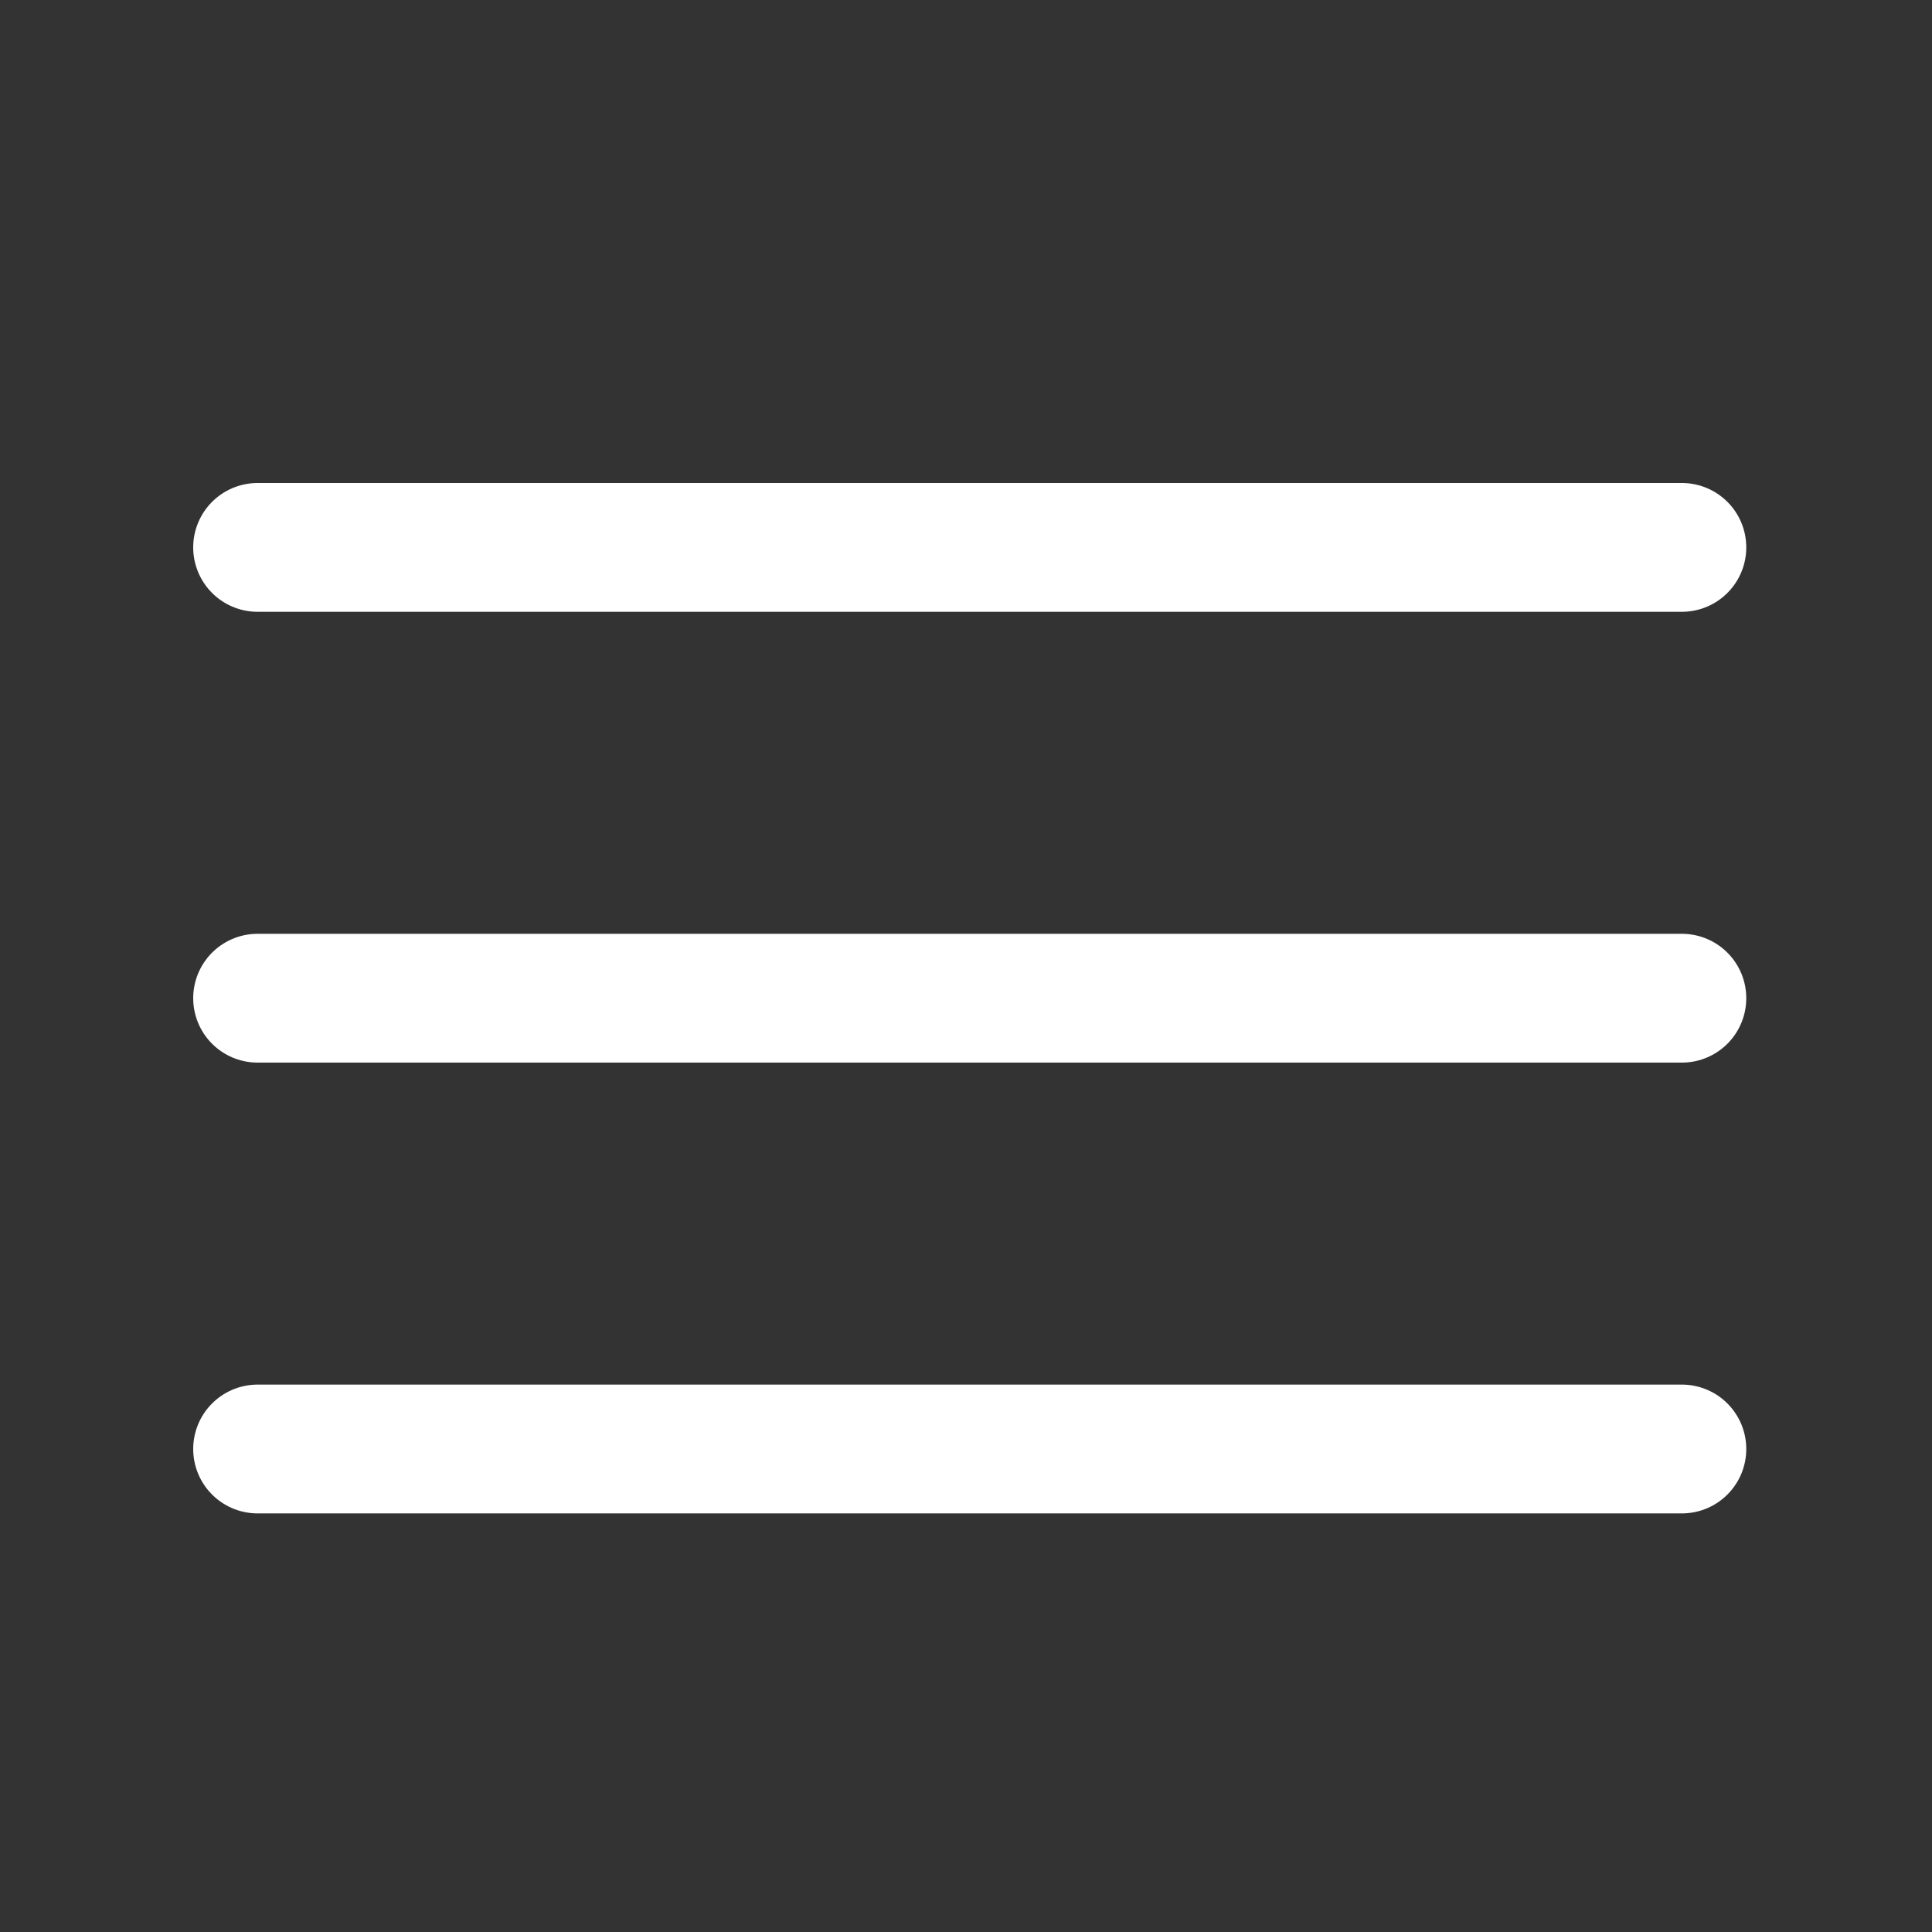 <svg xmlns="http://www.w3.org/2000/svg" width="30" height="30" viewBox="0 0 30 30">
    <rect x="0" y="0" width="30" height="30" fill="#333333" stroke="none"/>
    <g fill="none" fill-rule="nonzero" stroke="#FFF" stroke-linecap="round" stroke-linejoin="round" stroke-width="2">
        <path d="M4 8.5h22.116M4 15.5h22.116M4 22.5h22.116"/>
    </g>
</svg>
